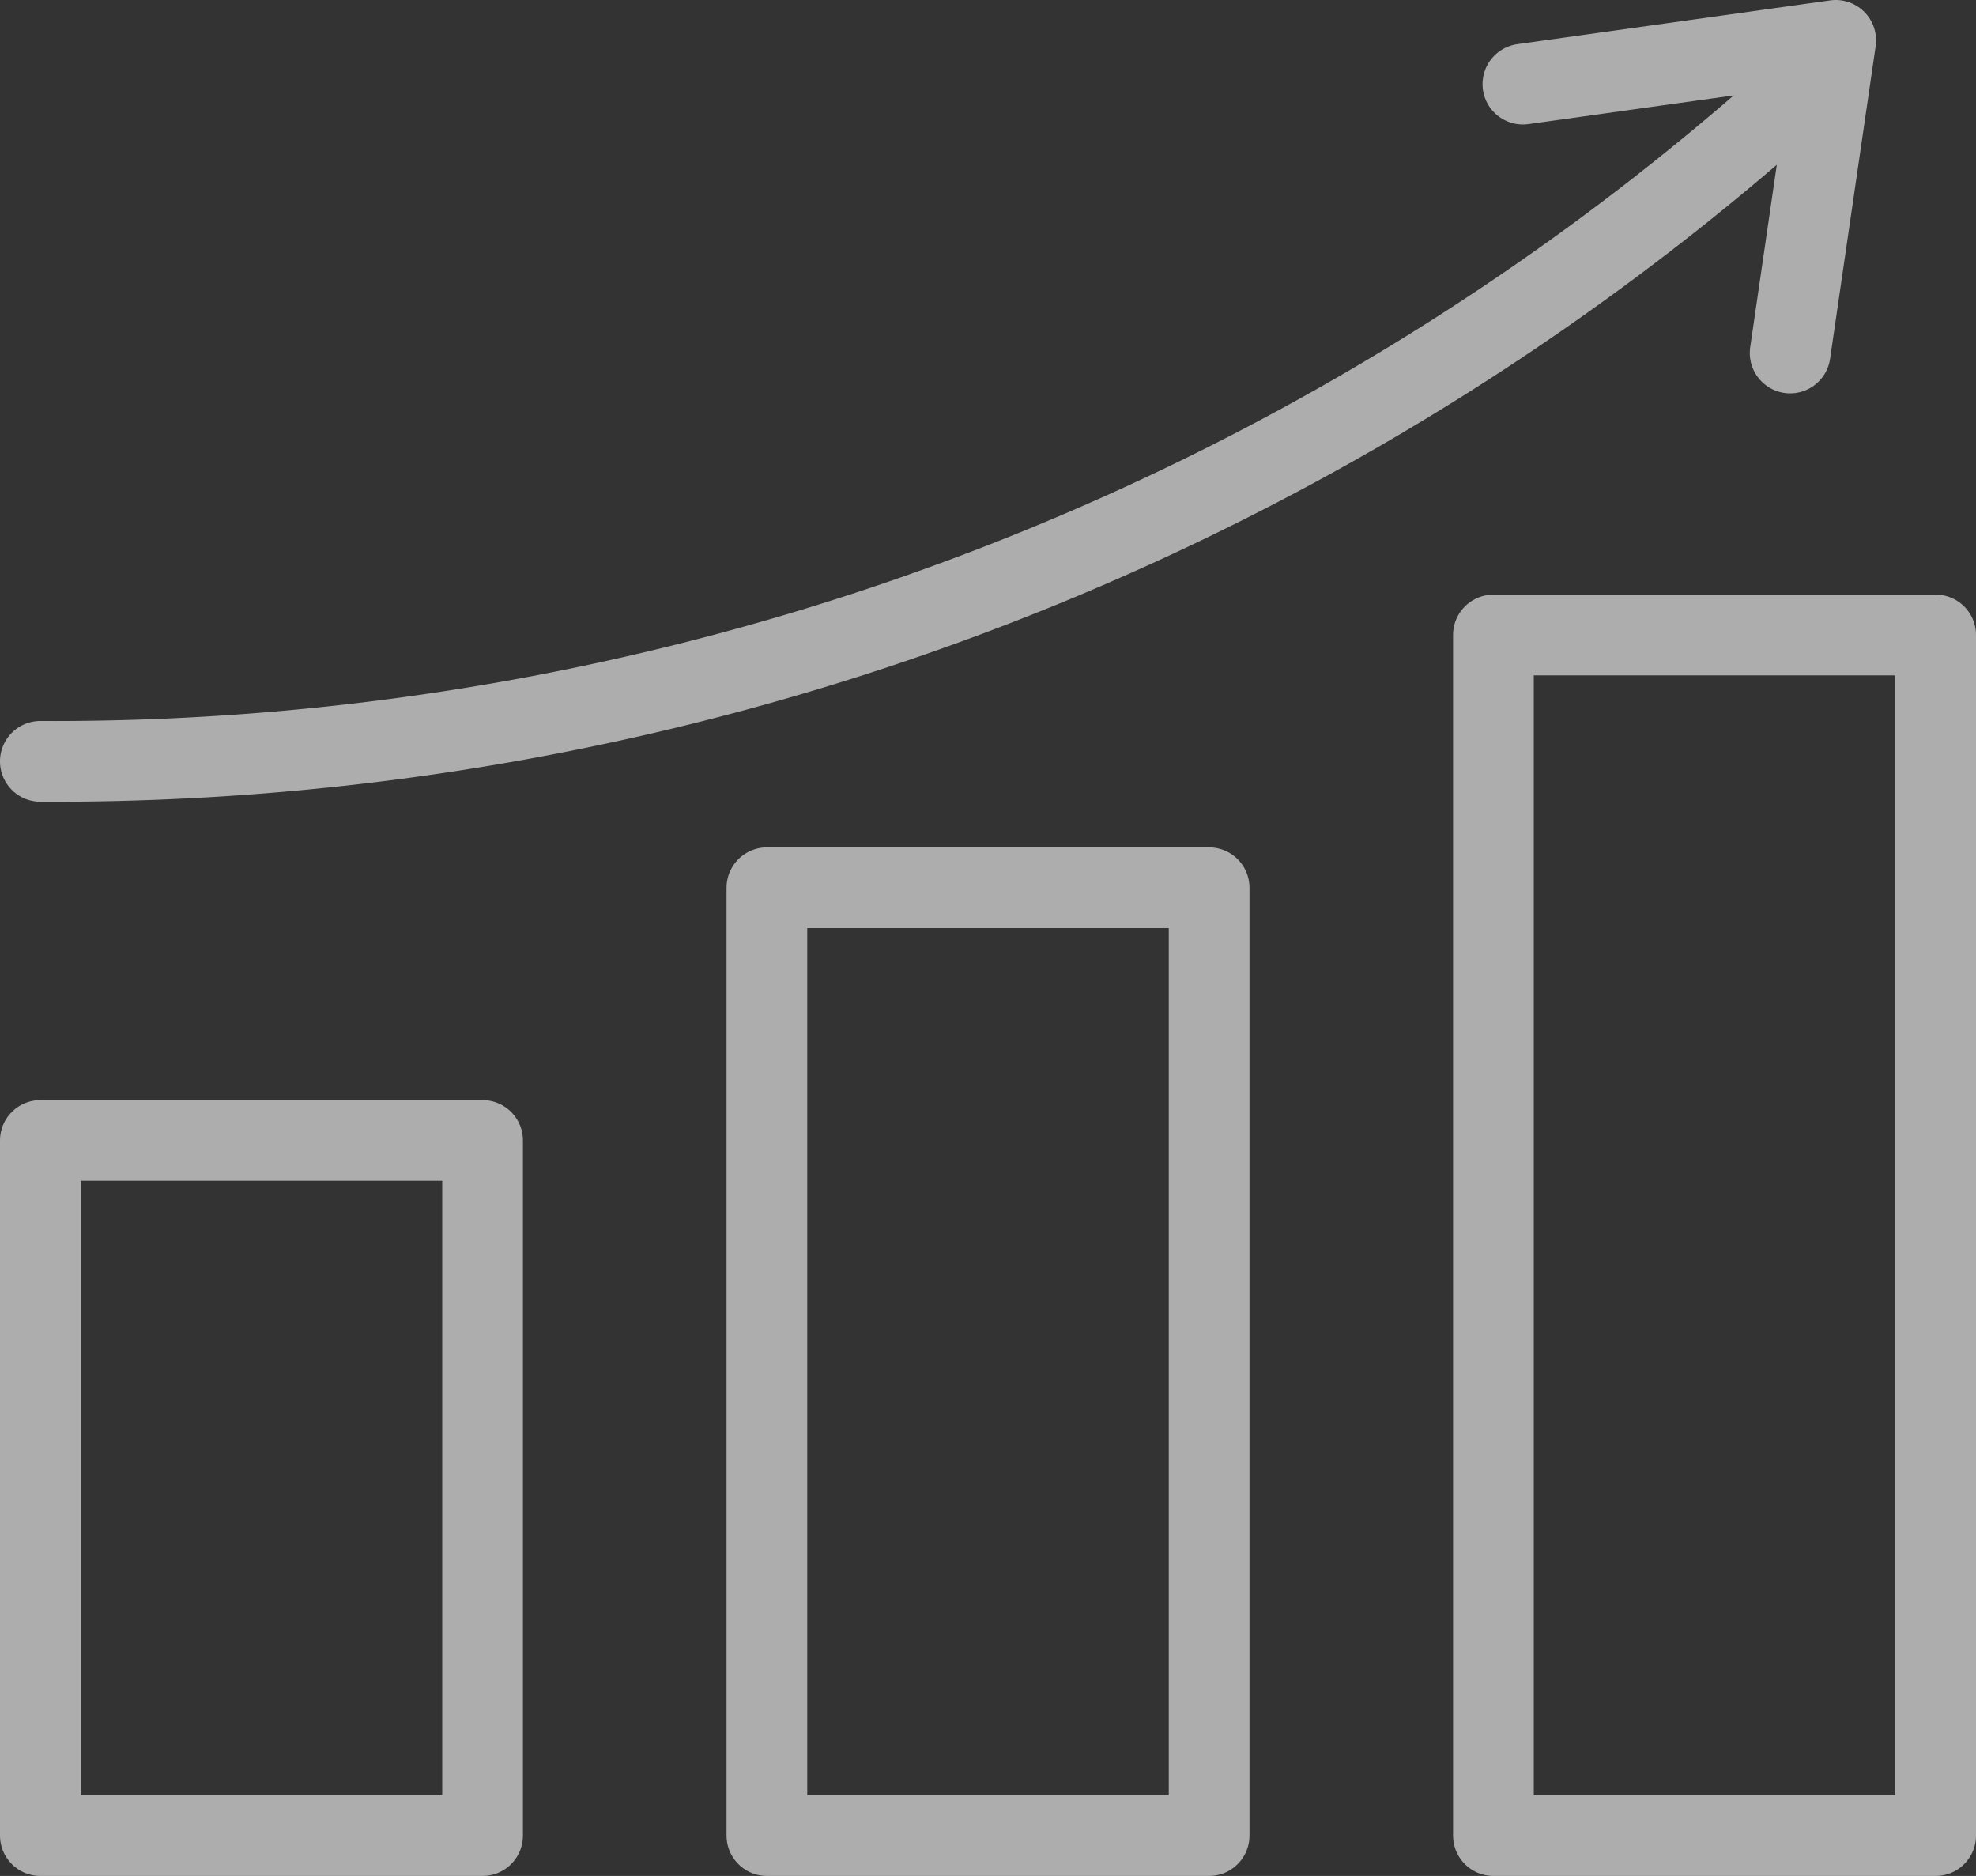 <svg xmlns="http://www.w3.org/2000/svg" width="122.416" height="116.194" viewBox="0 0 122.416 116.194"><rect x="0" y="0" width="122.416" height="116.194" fill="#333333" stroke="none"/><defs><style>.cls-1{opacity:.6}.cls-2{fill:none;stroke:#fff;stroke-linecap:round;stroke-linejoin:round;stroke-miterlimit:10;stroke-width:5px}</style></defs><g id="Layer_1" class="cls-1" transform="translate(2.5 2.5)"><g id="Group_146" data-name="Group 146"><path id="Rectangle_101" data-name="Rectangle 101" class="cls-2" transform="translate(0 68.141)" d="M0 0h27.397v43.053H0z"/><path id="Rectangle_102" data-name="Rectangle 102" class="cls-2" transform="translate(90.019 36.83)" d="M0 0h27.397v74.364H0z"/><path id="Rectangle_103" data-name="Rectangle 103" class="cls-2" transform="translate(45.01 52.485)" d="M0 0h27.397v58.708H0z"/><path id="Path_126" data-name="Path 126" class="cls-2" d="M109.657 2.673A161.561 161.561 0 0 1 1 43.893" transform="translate(-1 .764)"/><path id="Path_127" data-name="Path 127" class="cls-2" d="M41.023 21.159l2.824-19.364-19.38 2.711" transform="translate(67.379 -1.795)"/></g></g></svg>
